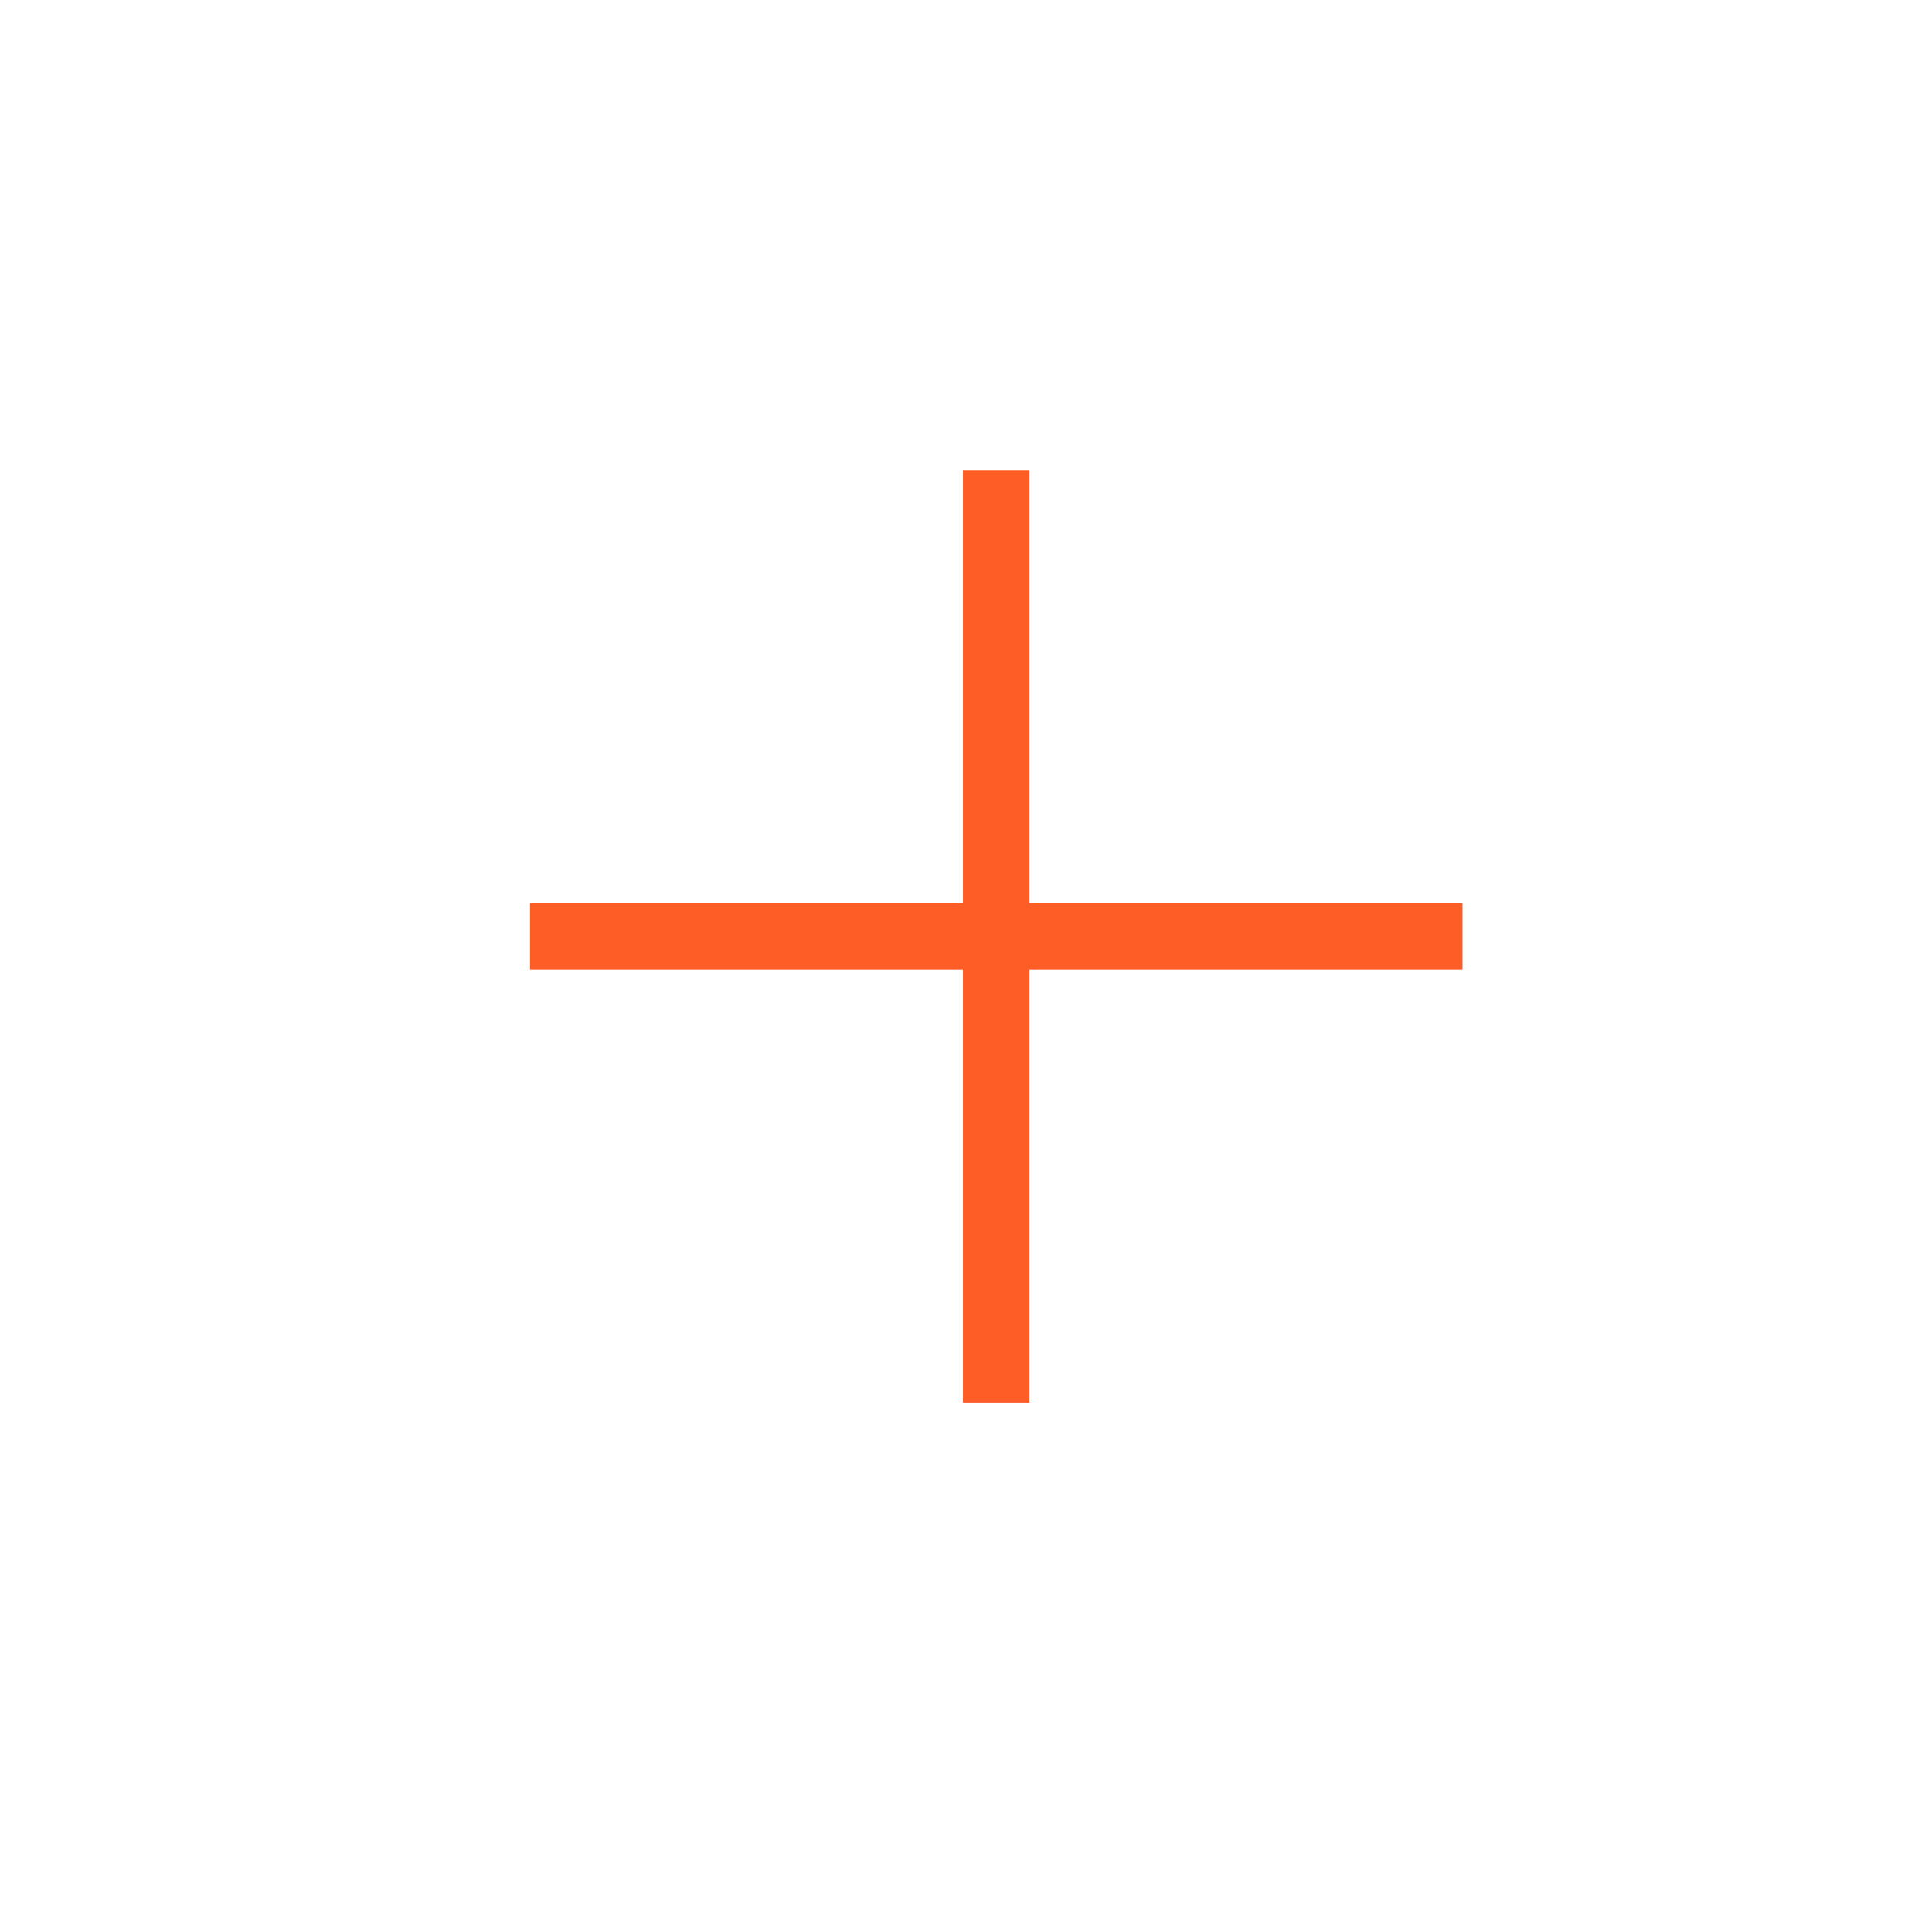 <?xml version="1.0" encoding="UTF-8"?> <svg xmlns="http://www.w3.org/2000/svg" width="29" height="29" viewBox="0 0 29 29" fill="none"><path d="M21.953 13.554L21.953 14.554L15.454 14.554L15.454 21.053L14.454 21.053L14.454 14.554L7.956 14.554L7.956 13.554L14.454 13.554L14.454 7.056L15.454 7.056L15.454 13.554L21.953 13.554Z" fill="#FE5D26"></path></svg> 